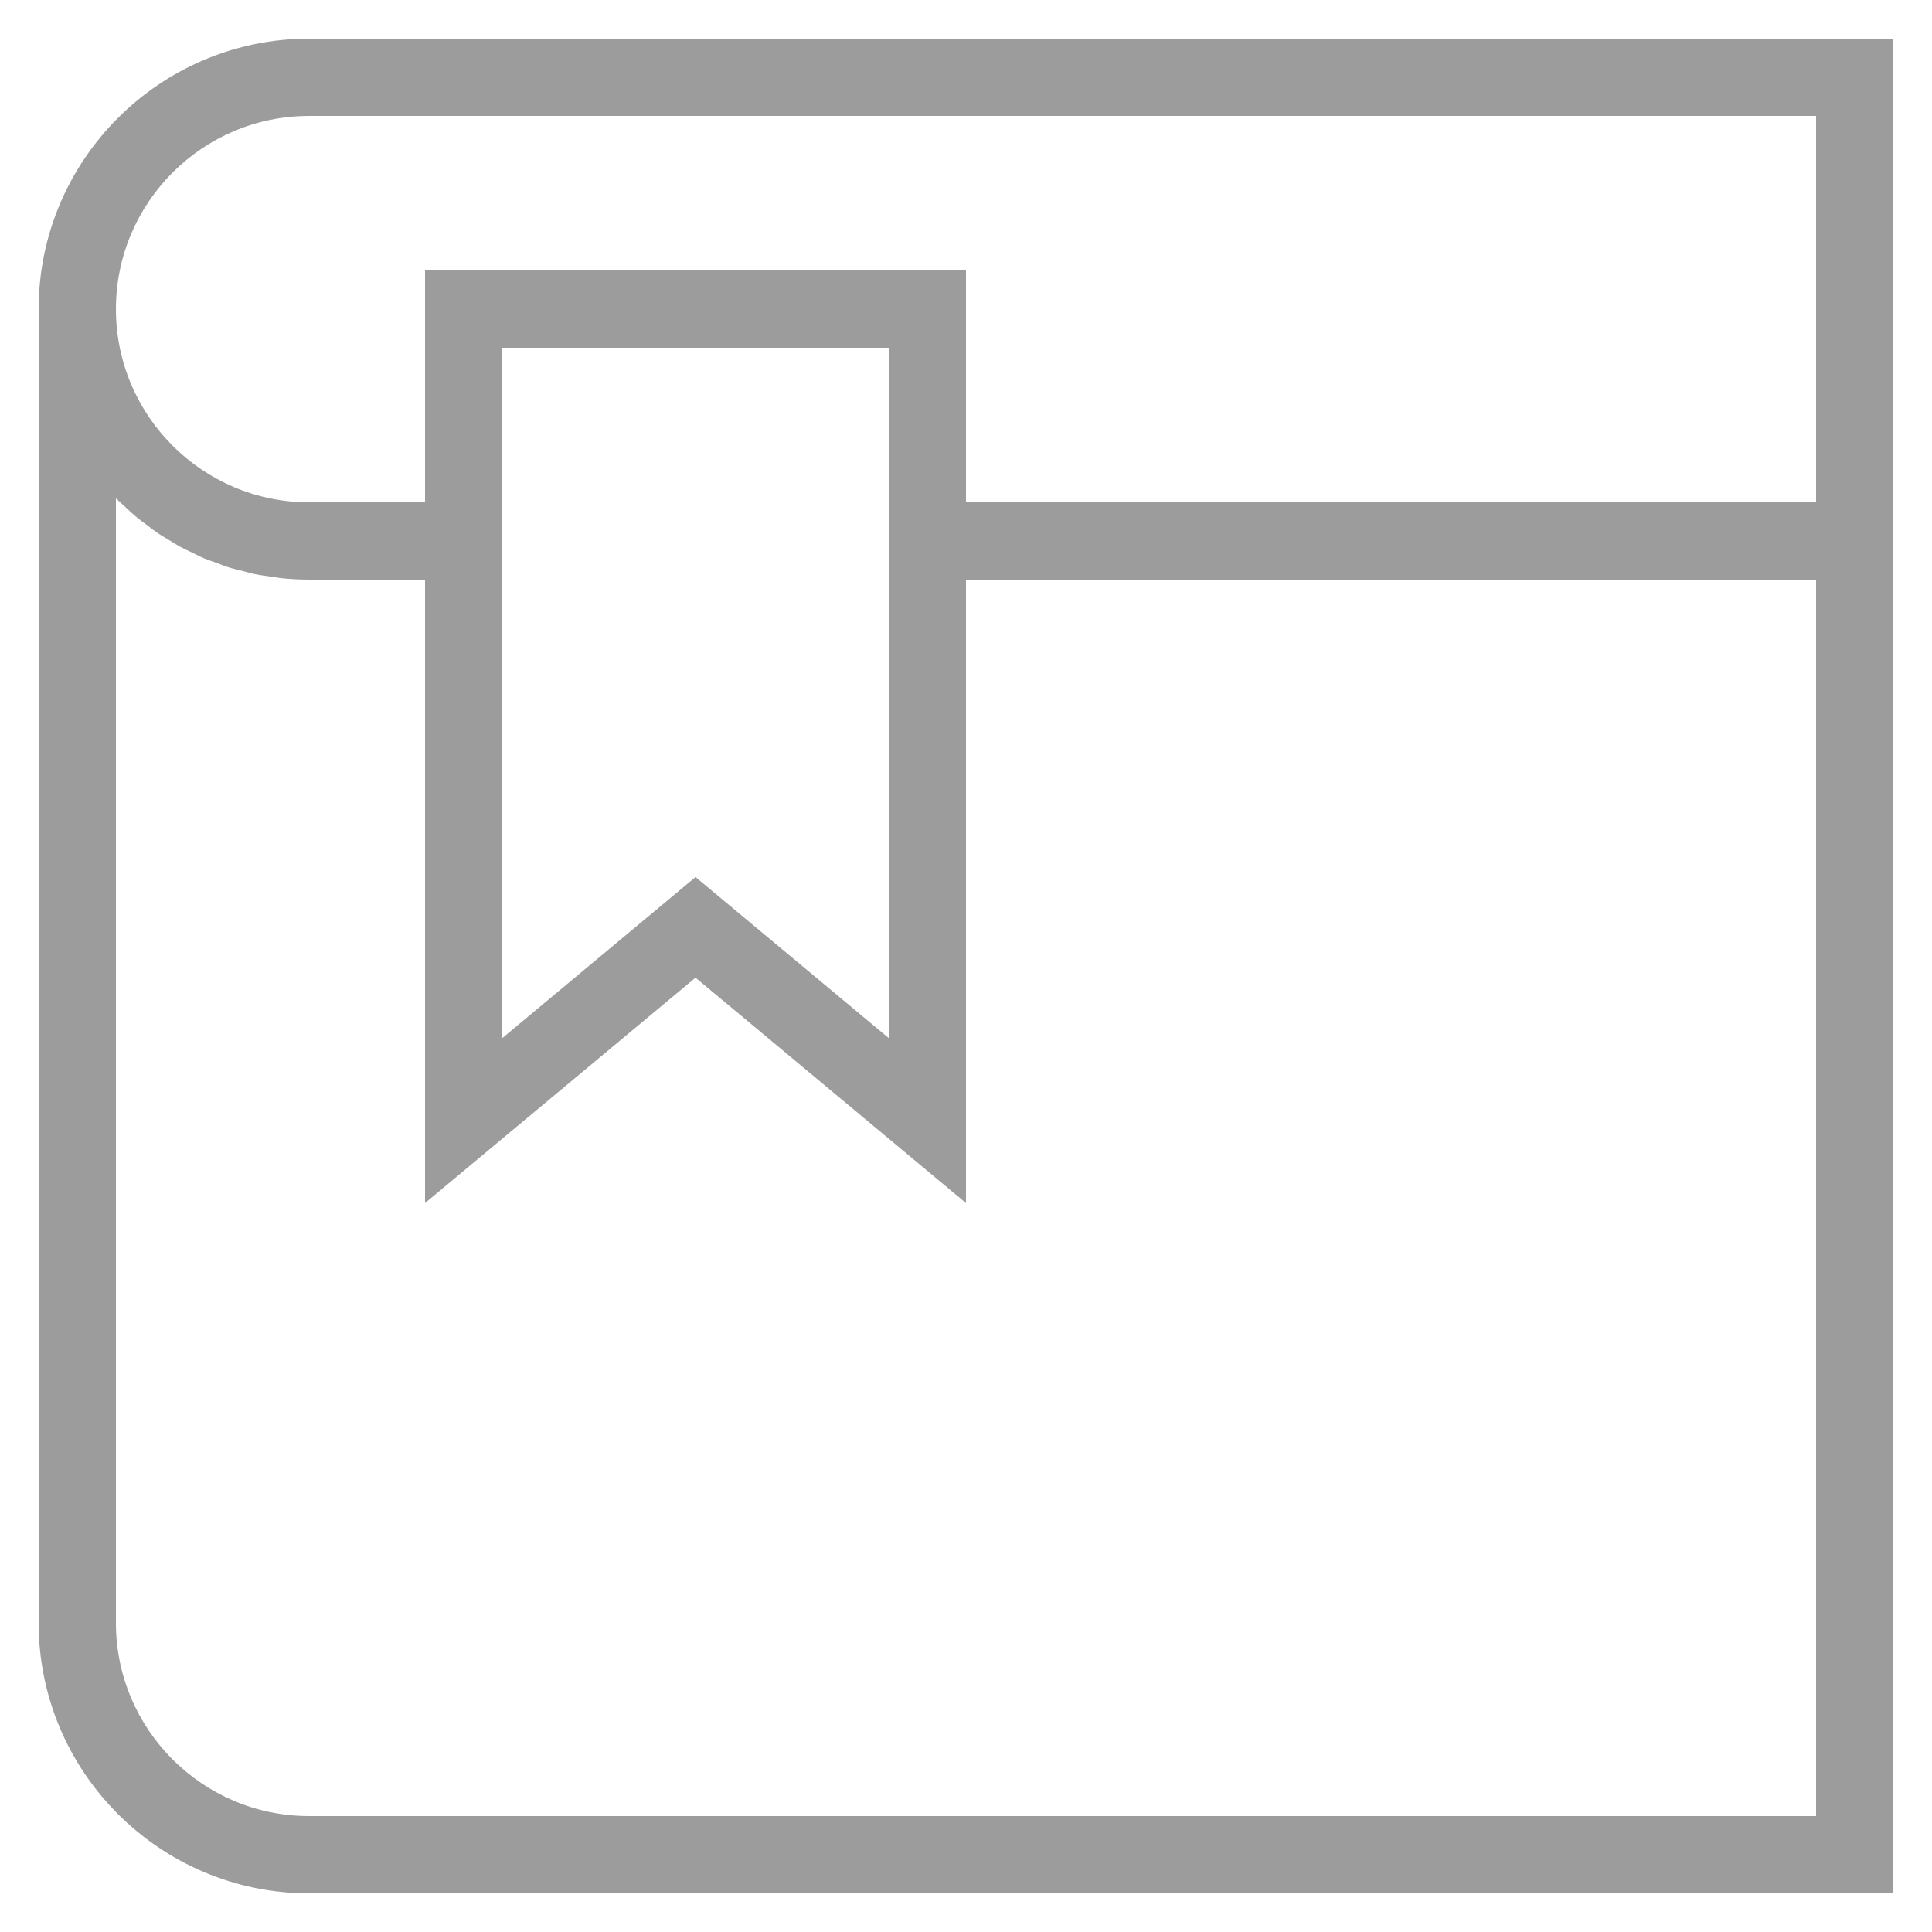 <?xml version="1.0" encoding="utf-8"?>
<svg xmlns="http://www.w3.org/2000/svg" viewBox="0 0 50 50" >
	<path d="M8,49h41V15v-2V1H8C4.141,1,1,4.14,1,8v34C1,45.86,4.141,49,8,49z M8,3h39v10H25V7H11v6H8c-2.757,0-5-2.243-5-5
		S5.243,3,8,3z M23,15v11.865l-5-4.167l-5,4.167V15v-2V9h10v4V15z M3,12.895c0.009,0.01,0.02,0.018,0.029,0.027
		c0.078,0.079,0.162,0.151,0.244,0.226c0.084,0.078,0.166,0.158,0.255,0.231c0.087,0.072,0.18,0.138,0.27,0.206
		c0.09,0.068,0.177,0.138,0.27,0.202c0.096,0.066,0.198,0.123,0.298,0.184c0.094,0.057,0.185,0.118,0.282,0.171
		c0.104,0.057,0.214,0.106,0.322,0.158c0.098,0.047,0.193,0.099,0.293,0.141c0.113,0.048,0.231,0.087,0.347,0.129
		c0.1,0.036,0.197,0.078,0.299,0.11c0.128,0.04,0.26,0.069,0.39,0.102c0.095,0.024,0.187,0.053,0.283,0.073
		c0.153,0.032,0.311,0.051,0.468,0.073c0.077,0.011,0.153,0.027,0.231,0.035C7.517,14.987,7.757,15,8,15h3v16.135l7-5.833l7,5.833
		V15h22v32H8c-2.757,0-5-2.243-5-5V12.895z" fill="#9C9C9C"/>
</svg>
